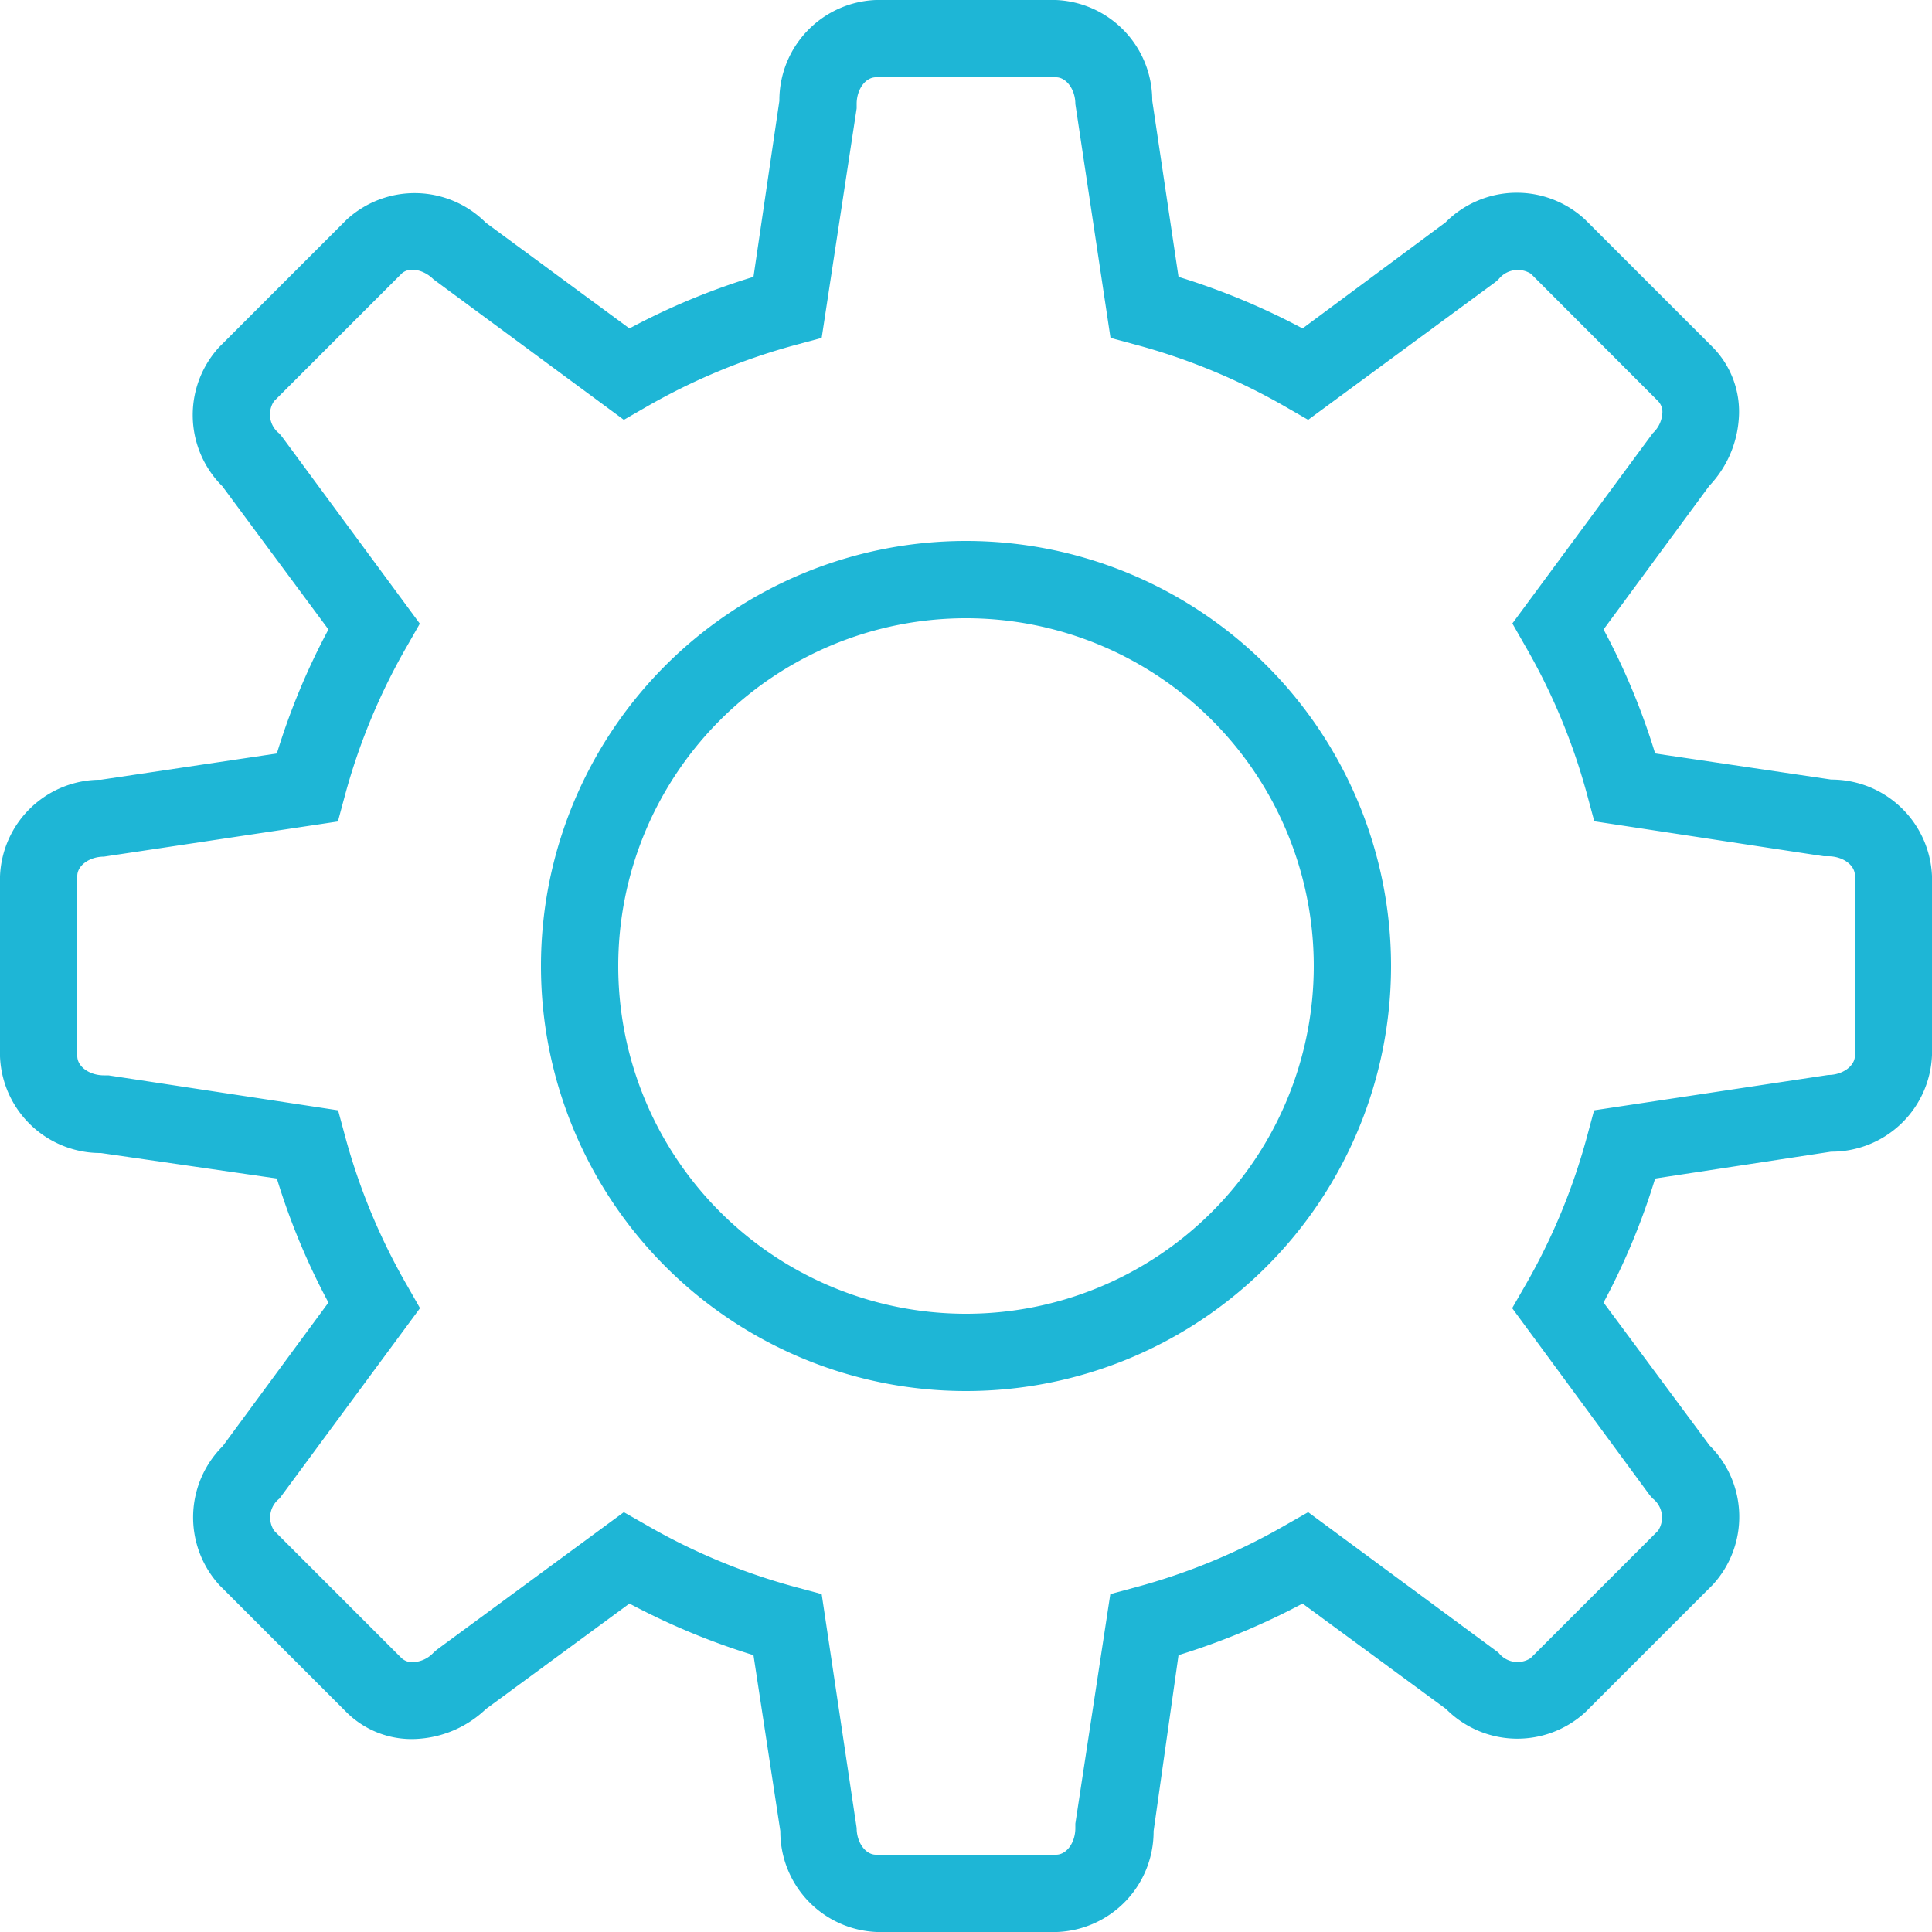 <?xml version="1.0" encoding="UTF-8"?>
<svg xmlns="http://www.w3.org/2000/svg" viewBox="0 0 100 100">
  <defs>
    <style>.cls-1{fill:#1eb6d6;}</style>
  </defs>
  <title>icono-gear-b</title>
  <g id="Capa_2" data-name="Capa 2">
    <g id="Capa_1-2" data-name="Capa 1">
      <path class="cls-1" d="M50,28A22,22,0,1,0,72,50,22,22,0,0,0,50,28Zm0,4A18,18,0,1,1,32,50,18,18,0,0,1,50,32Z"></path>
      <path class="cls-1" d="M94.78,40.35,85.67,39A35.59,35.59,0,0,0,83,32.58l5.47-7.43A5.6,5.6,0,0,0,90,21.67a4.76,4.76,0,0,0-1.38-3.73l-6.59-6.59a5.2,5.2,0,0,0-7.21.16L67.42,17A36.29,36.29,0,0,0,61,14.33L59.64,5.21a5.2,5.2,0,0,0-5-5.21H45.34a5.2,5.2,0,0,0-5,5.22L39,14.33A35.59,35.59,0,0,0,32.58,17l-7.43-5.47a5.2,5.2,0,0,0-7.21-.16l-6.59,6.59a5.2,5.2,0,0,0,.16,7.21L17,32.58A35.59,35.59,0,0,0,14.33,39L5.22,40.36a5.2,5.2,0,0,0-5.22,5v9.32a5.2,5.2,0,0,0,5.22,5L14.33,61A35.59,35.59,0,0,0,17,67.42l-5.47,7.43a5.2,5.2,0,0,0-.16,7.21l6.59,6.59A4.78,4.78,0,0,0,21.67,90a5.6,5.6,0,0,0,3.48-1.54L32.58,83A36.29,36.29,0,0,0,39,85.67l1.39,9.11a5.2,5.2,0,0,0,5,5.22h9.32a5.2,5.2,0,0,0,5-5.22L61,85.67A36.61,36.61,0,0,0,67.42,83l7.43,5.46a5.2,5.2,0,0,0,7.21.16l6.59-6.59a5.2,5.2,0,0,0-.16-7.21L83,67.42A35.59,35.59,0,0,0,85.67,61l9.11-1.39a5.2,5.2,0,0,0,5.22-5V45.34A5.21,5.21,0,0,0,94.78,40.35ZM82.51,57.47l-.34,1.26a32.22,32.22,0,0,1-3.25,7.85l-.65,1.13,7.12,9.68.15.17a1.24,1.24,0,0,1,.28,1.67l-6.59,6.59a1.24,1.24,0,0,1-1.67-.28l-9.85-7.27-1.14.65a32.31,32.31,0,0,1-7.84,3.25l-1.26.34L55.66,94.39v.23c0,.75-.45,1.38-1,1.38H45.34c-.54,0-1-.63-1-1.38L42.53,82.51l-1.26-.34a32.15,32.15,0,0,1-7.84-3.25l-1.14-.65-9.68,7.12-.17.15a1.54,1.54,0,0,1-1,.49.82.82,0,0,1-.66-.21l-6.59-6.59a1.24,1.24,0,0,1,.28-1.67l7.27-9.85-.65-1.14a32.31,32.31,0,0,1-3.25-7.84l-.34-1.26L5.61,55.66H5.38c-.75,0-1.38-.45-1.38-1V45.34c0-.54.63-1,1.38-1l12.11-1.82.34-1.26a32.31,32.31,0,0,1,3.25-7.84l.65-1.14L14.6,22.61l-.14-.17a1.24,1.24,0,0,1-.28-1.67l6.59-6.59c.37-.38,1.14-.25,1.67.28l9.85,7.27,1.13-.65a32.38,32.38,0,0,1,7.85-3.25l1.26-.34L44.34,5.61V5.38c0-.75.45-1.38,1-1.38h9.32c.53,0,1,.63,1,1.38l1.82,12.11,1.26.34a32.31,32.31,0,0,1,7.84,3.25l1.13.65,9.69-7.13.16-.14a1.27,1.27,0,0,1,1.68-.29l6.59,6.6a.81.81,0,0,1,.21.65,1.54,1.54,0,0,1-.49,1l-7.27,9.85.65,1.14a32,32,0,0,1,3.25,7.84l.34,1.26,11.88,1.81h.23c.75,0,1.38.45,1.38,1v9.32c0,.53-.63,1-1.38,1Z"></path>
    </g>
  </g>
</svg>
